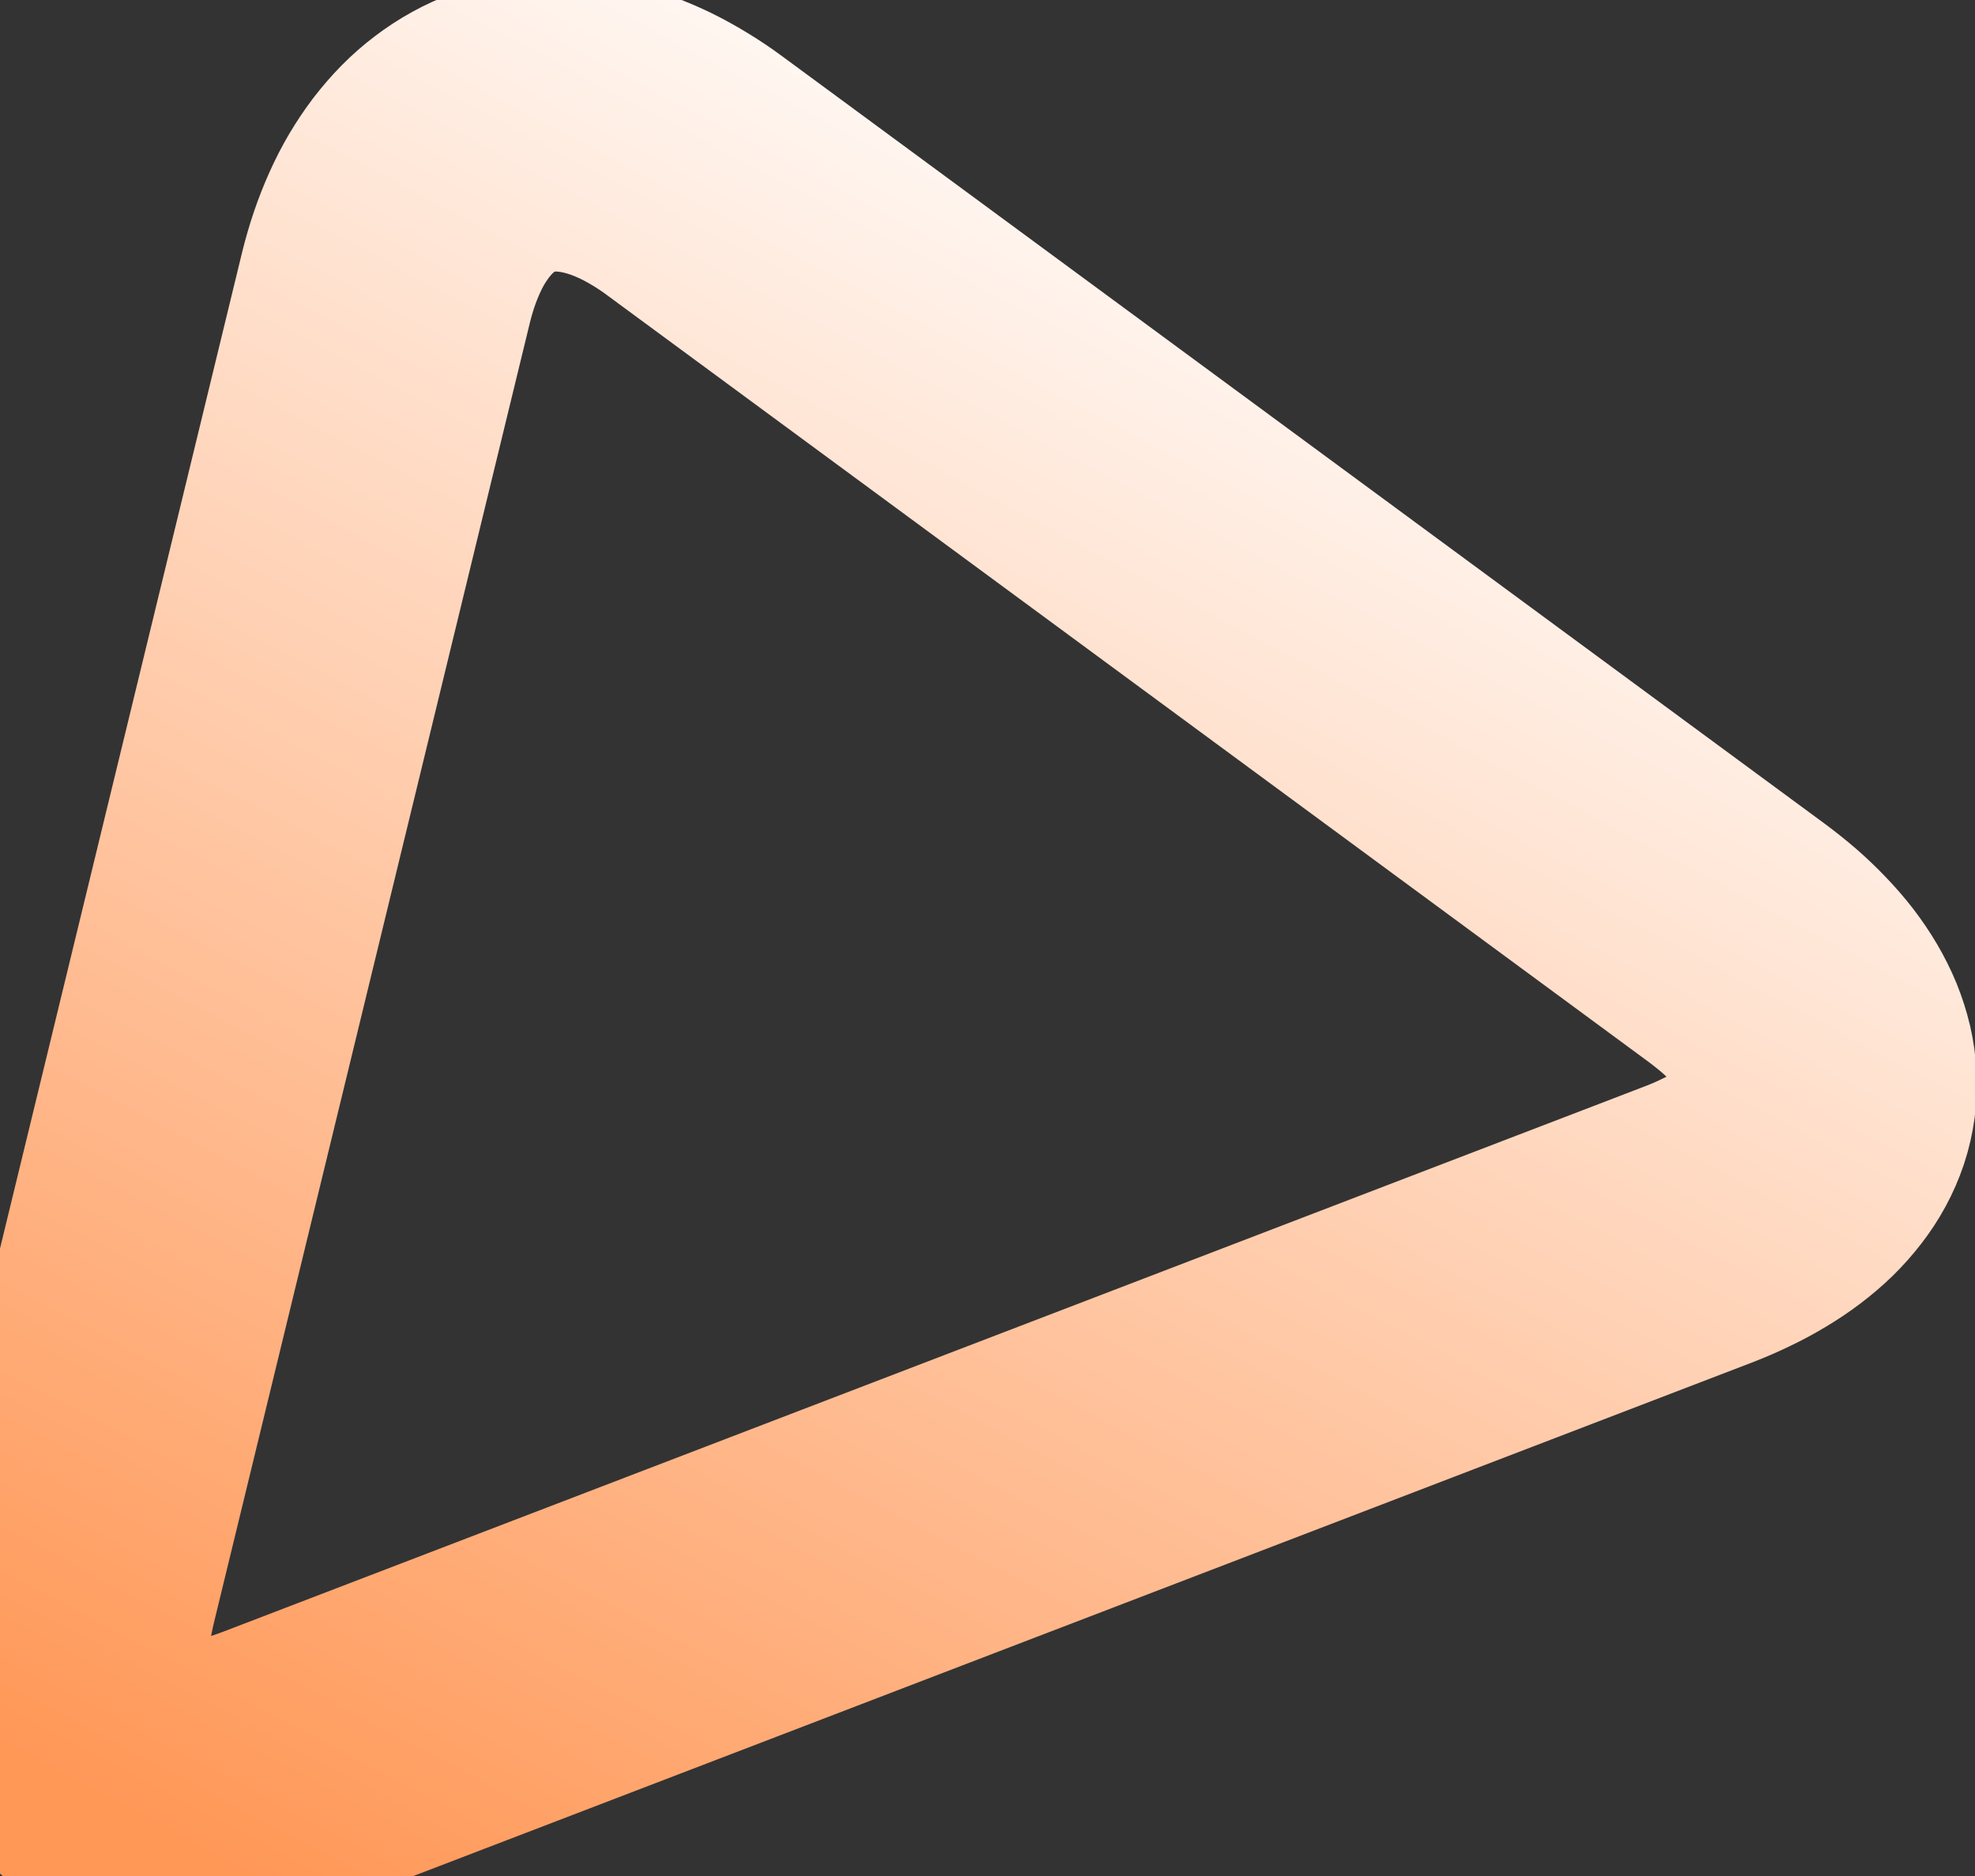 <?xml version="1.0" encoding="utf-8" ?>
<svg xmlns="http://www.w3.org/2000/svg" xmlns:xlink="http://www.w3.org/1999/xlink" width="20" height="19">
	<rect width="100%" height="100%" fill="#333333" stroke="none"/>
	<defs>
		<clipPath id="clip_0">
			<rect x="-801" y="-4436" width="1700" height="9600" clip-rule="evenodd"/>
		</clipPath>
		<linearGradient id="gradient_0" gradientUnits="userSpaceOnUse" x1="8.953" y1="0" x2="0" y2="16.882">
			<stop offset="0" stop-color="rgb(255,247,242)"/>
			<stop offset="1" stop-color="rgb(255,151,86)"/>
		</linearGradient>
	</defs>
	<g clip-path="url(#clip_0)">
		<path fill="none" stroke="url(#gradient_0)" stroke-width="3" stroke-miterlimit="4" transform="translate(0.612 1.25)" d="M2.189 16.675L16.587 11.151Q16.73 11.096 16.86 11.033Q16.991 10.971 17.106 10.901Q17.222 10.832 17.322 10.756Q17.422 10.68 17.506 10.599Q17.589 10.517 17.656 10.43Q17.723 10.344 17.772 10.253Q17.821 10.162 17.853 10.067Q17.884 9.972 17.897 9.875Q17.91 9.777 17.905 9.678Q17.9 9.578 17.877 9.478Q17.853 9.377 17.812 9.275Q17.77 9.174 17.711 9.073Q17.652 8.973 17.576 8.873Q17.499 8.773 17.406 8.676Q17.313 8.578 17.205 8.483Q17.096 8.389 16.972 8.297L6.42 0.528Q6.297 0.437 6.171 0.361Q6.046 0.285 5.921 0.224Q5.795 0.164 5.67 0.119Q5.545 0.075 5.422 0.047Q5.299 0.019 5.178 0.008Q5.058 -0.004 4.941 0.002Q4.824 0.007 4.712 0.03Q4.599 0.052 4.492 0.091Q4.386 0.129 4.285 0.185Q4.185 0.24 4.092 0.311Q3.999 0.381 3.914 0.467Q3.829 0.554 3.752 0.654Q3.676 0.755 3.608 0.869Q3.541 0.983 3.484 1.111Q3.427 1.238 3.38 1.376Q3.333 1.515 3.296 1.665L0.096 14.834Q0.06 14.984 0.037 15.126Q0.014 15.268 0.005 15.402Q-0.003 15.535 0.002 15.659Q0.007 15.783 0.025 15.897Q0.044 16.01 0.077 16.112Q0.109 16.214 0.155 16.304Q0.201 16.393 0.26 16.47Q0.319 16.547 0.39 16.61Q0.462 16.672 0.545 16.721Q0.629 16.77 0.724 16.804Q0.818 16.838 0.924 16.857Q1.029 16.876 1.144 16.881Q1.259 16.885 1.383 16.874Q1.506 16.863 1.638 16.837Q1.769 16.811 1.907 16.771Q2.045 16.73 2.189 16.675Z"/>
	</g>

</svg>